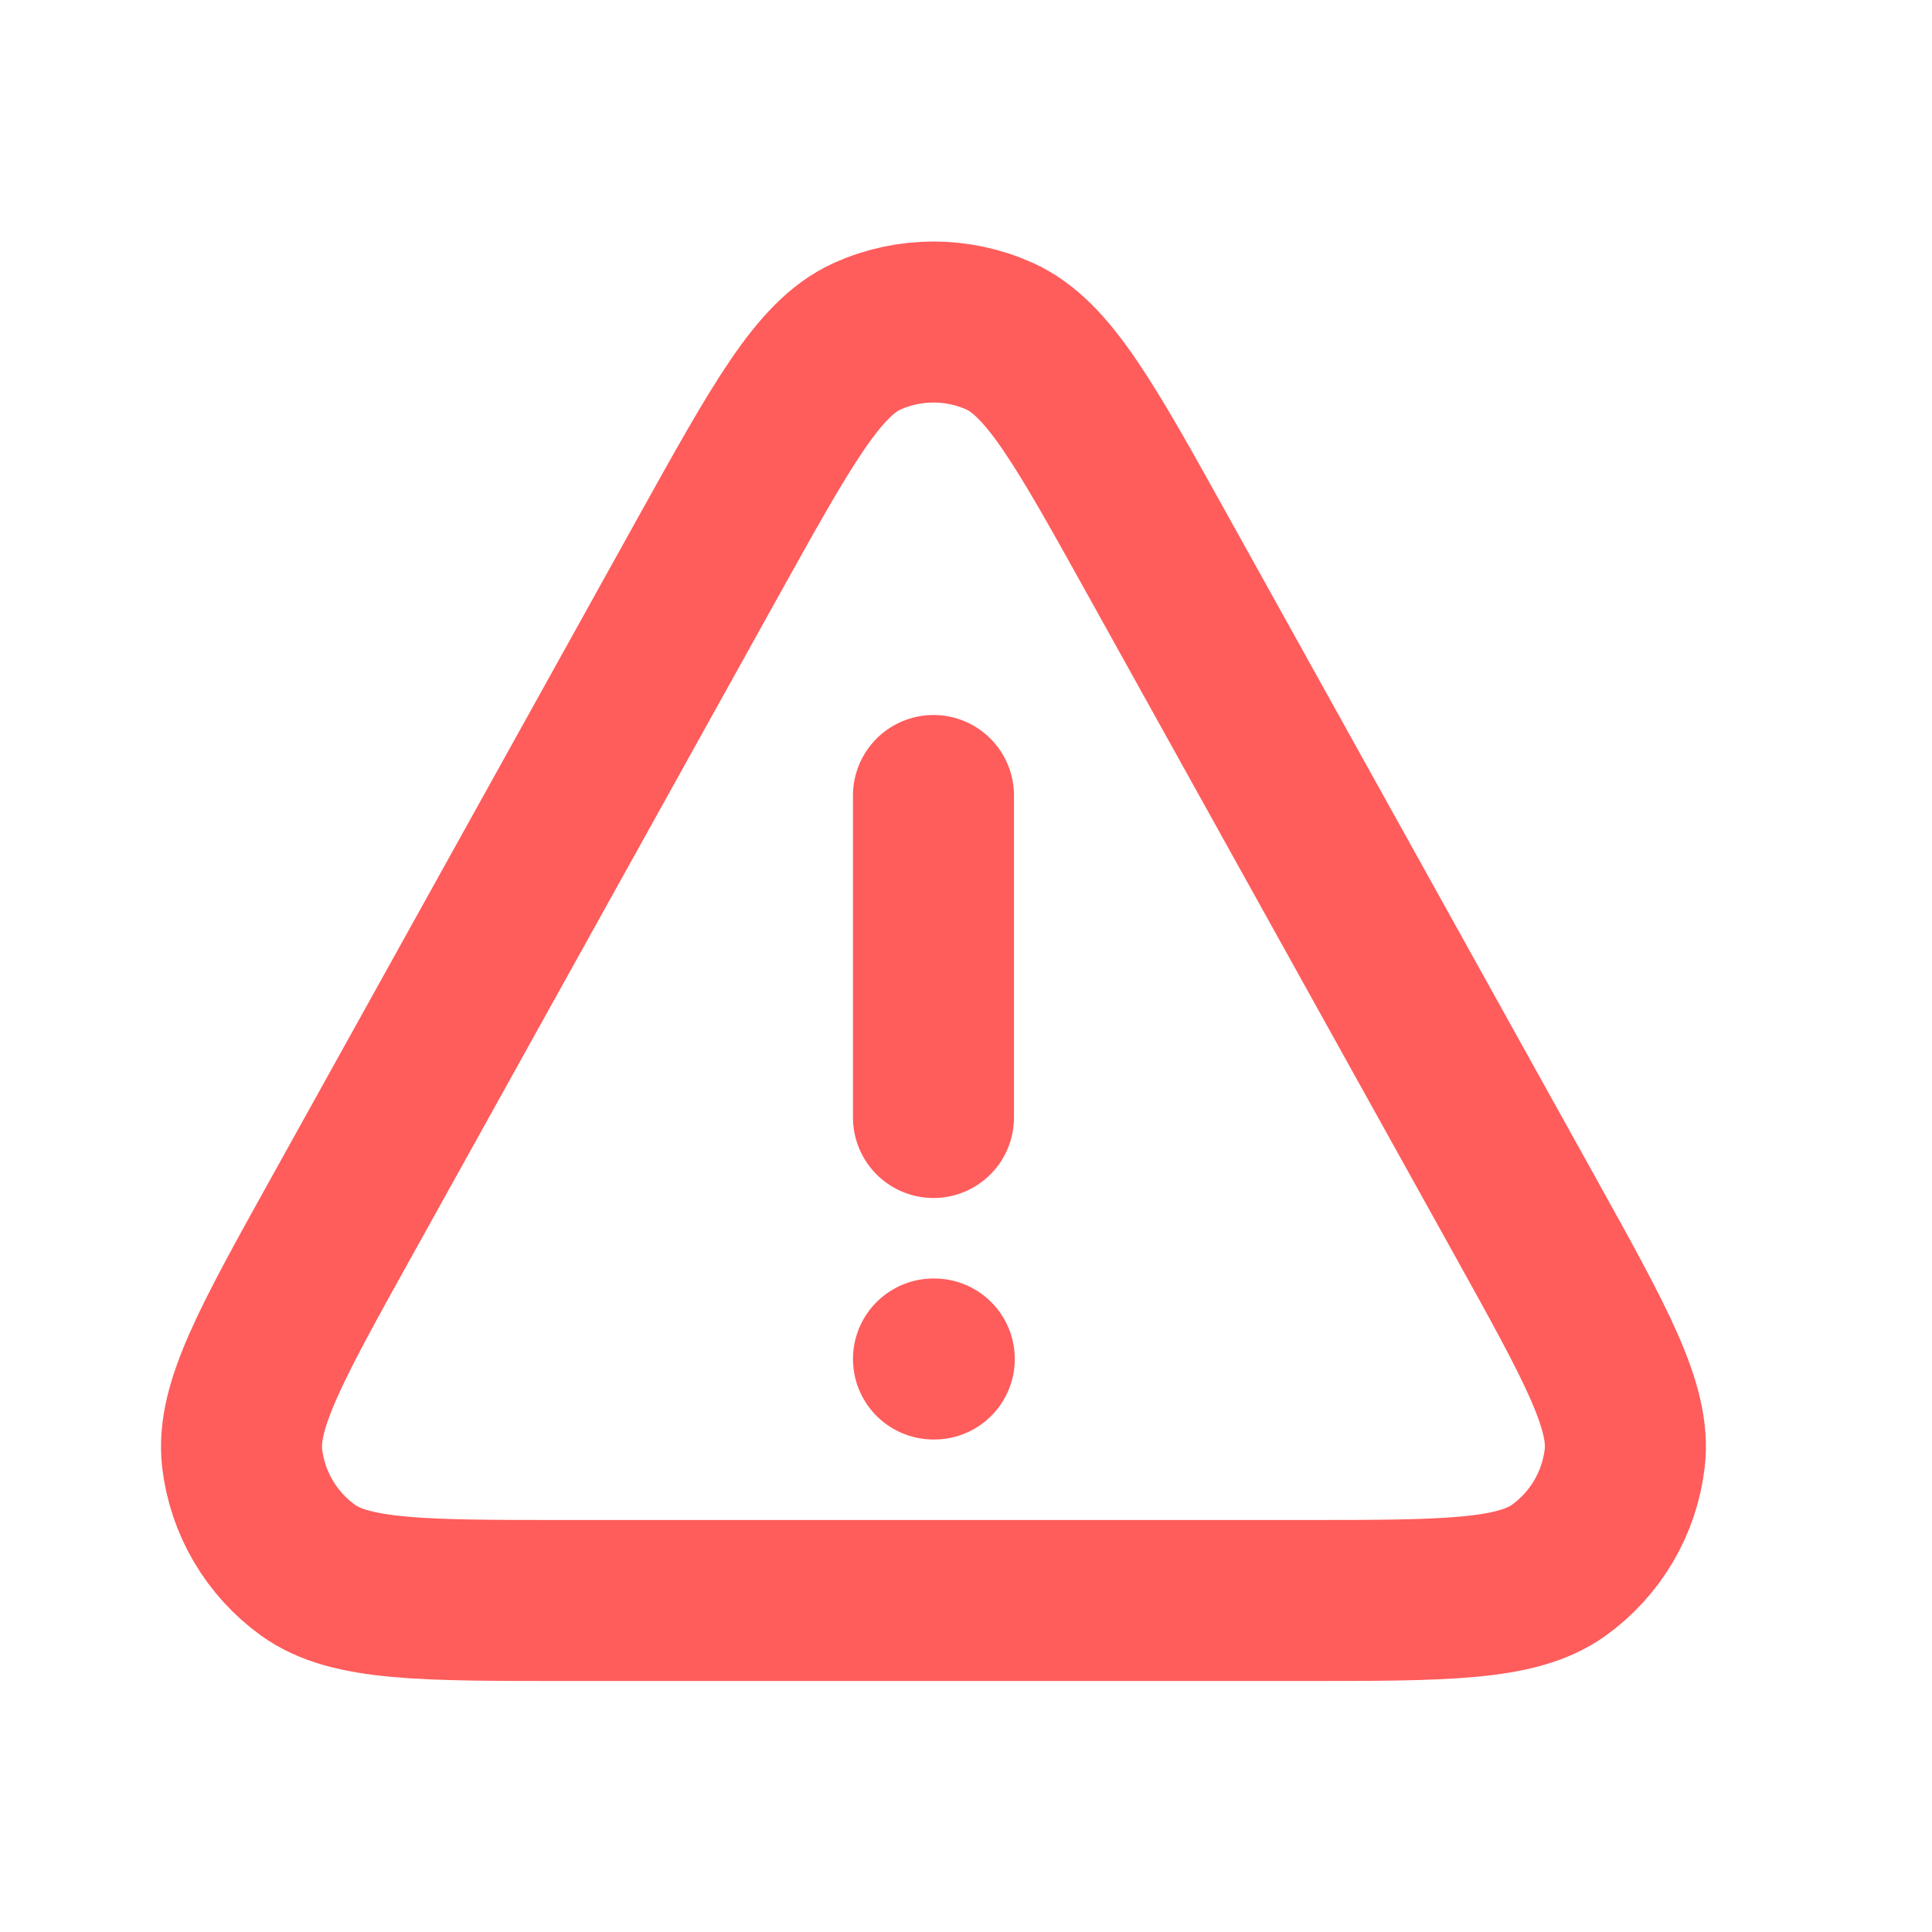 <svg width="24" height="24" viewBox="0 0 24 24" fill="none" xmlns="http://www.w3.org/2000/svg">
<path d="M11.596 9.882V13.882M11.596 16.882H11.606M7.034 19.882H16.157C17.947 19.882 18.841 19.882 19.364 19.506C19.821 19.177 20.118 18.672 20.183 18.114C20.258 17.474 19.823 16.692 18.955 15.128L14.393 6.917C13.48 5.273 13.023 4.451 12.421 4.178C11.897 3.941 11.295 3.941 10.77 4.178C10.168 4.451 9.712 5.273 8.798 6.917L4.237 15.128C3.368 16.692 2.934 17.474 3.008 18.114C3.073 18.672 3.371 19.177 3.827 19.506C4.35 19.882 5.245 19.882 7.034 19.882Z" stroke="#FF5C5C" stroke-width="2" stroke-linecap="round" stroke-linejoin="round"/>
</svg>
